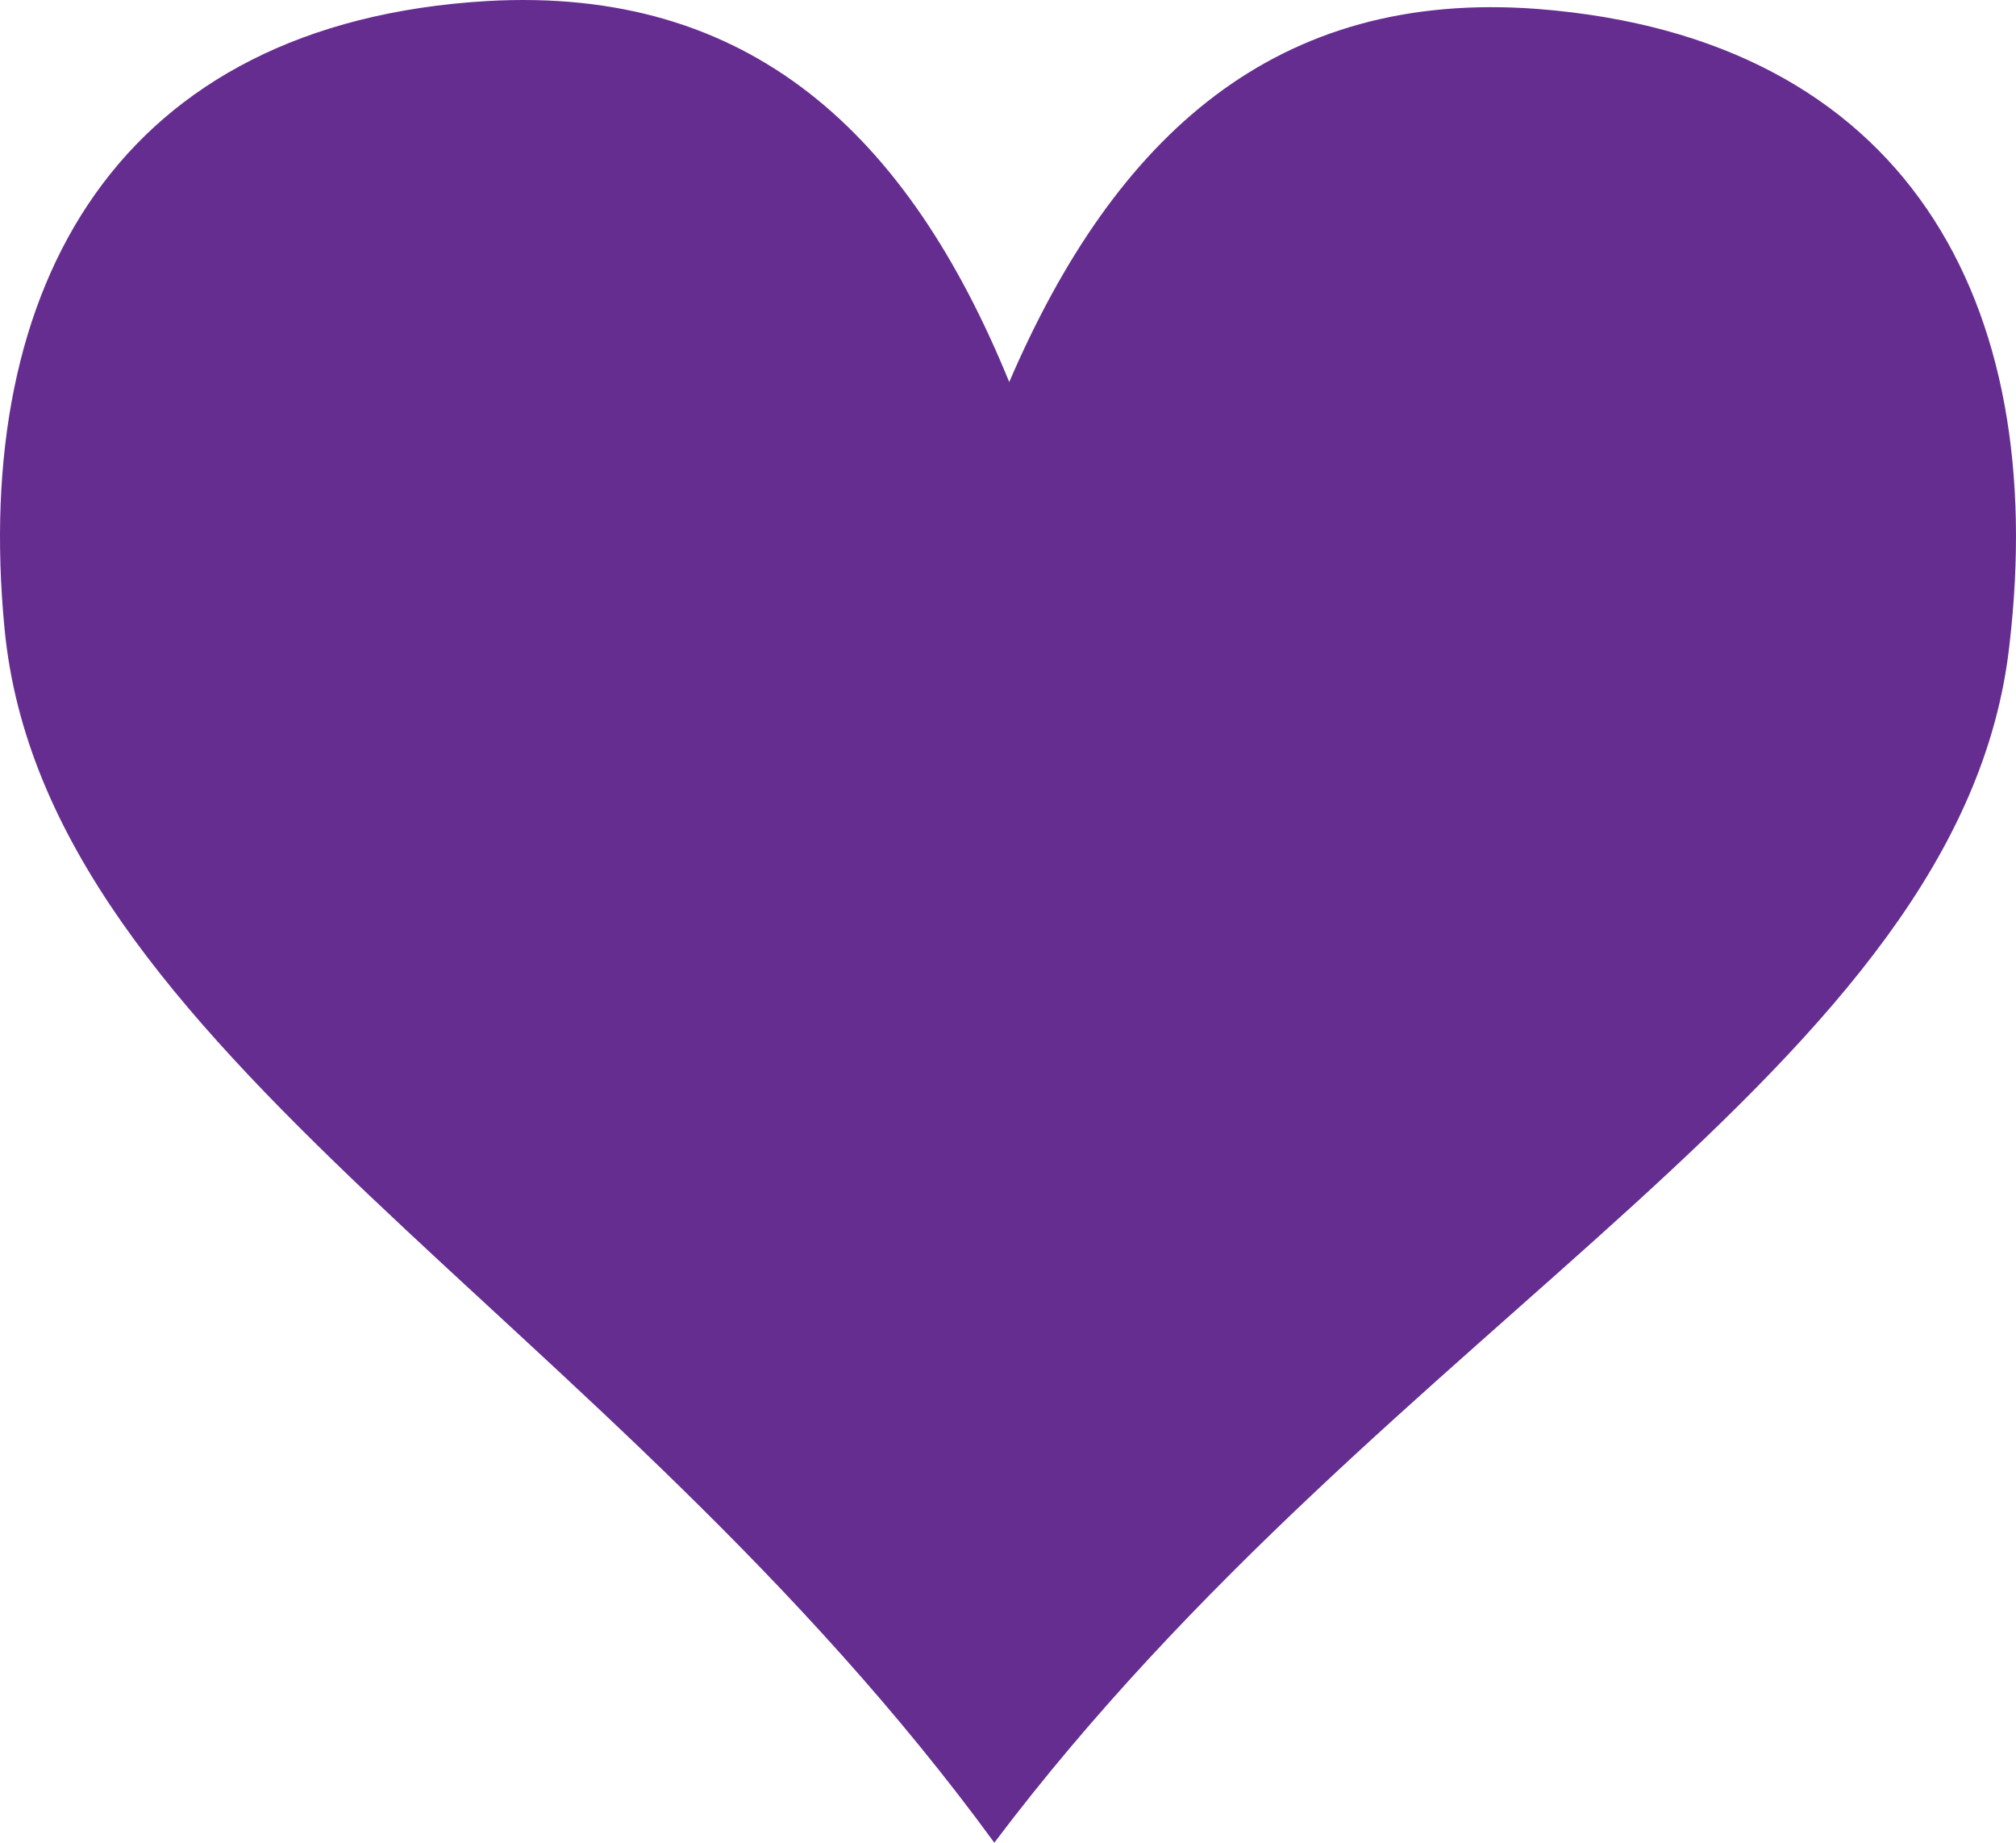 <svg id="Livello_1" data-name="Livello 1" xmlns="http://www.w3.org/2000/svg" viewBox="0 0 2188.105 1999.609">
  <defs>
    <style>
      .cls-1 {
        fill: #662d91;
      }
    </style>
  </defs>
  <title>8</title>
  <path class="cls-1" d="M1126.287,554.964C1016.25,285.38,844.959,125.13,559.217,141.541,159.517,165.431-.005,449.218,35.779,822.19c43.864,459.847,653.8,741.8,1074.323,1317.81,429.107-569.407,1050.81-840.2,1101.8-1299.918,43.61-372.871-112.249-658.717-511.945-689.959-283.763-21.581-458.492,136.988-573.673,404.841Z" transform="translate(-30.895 -140.391)"/>
</svg>
